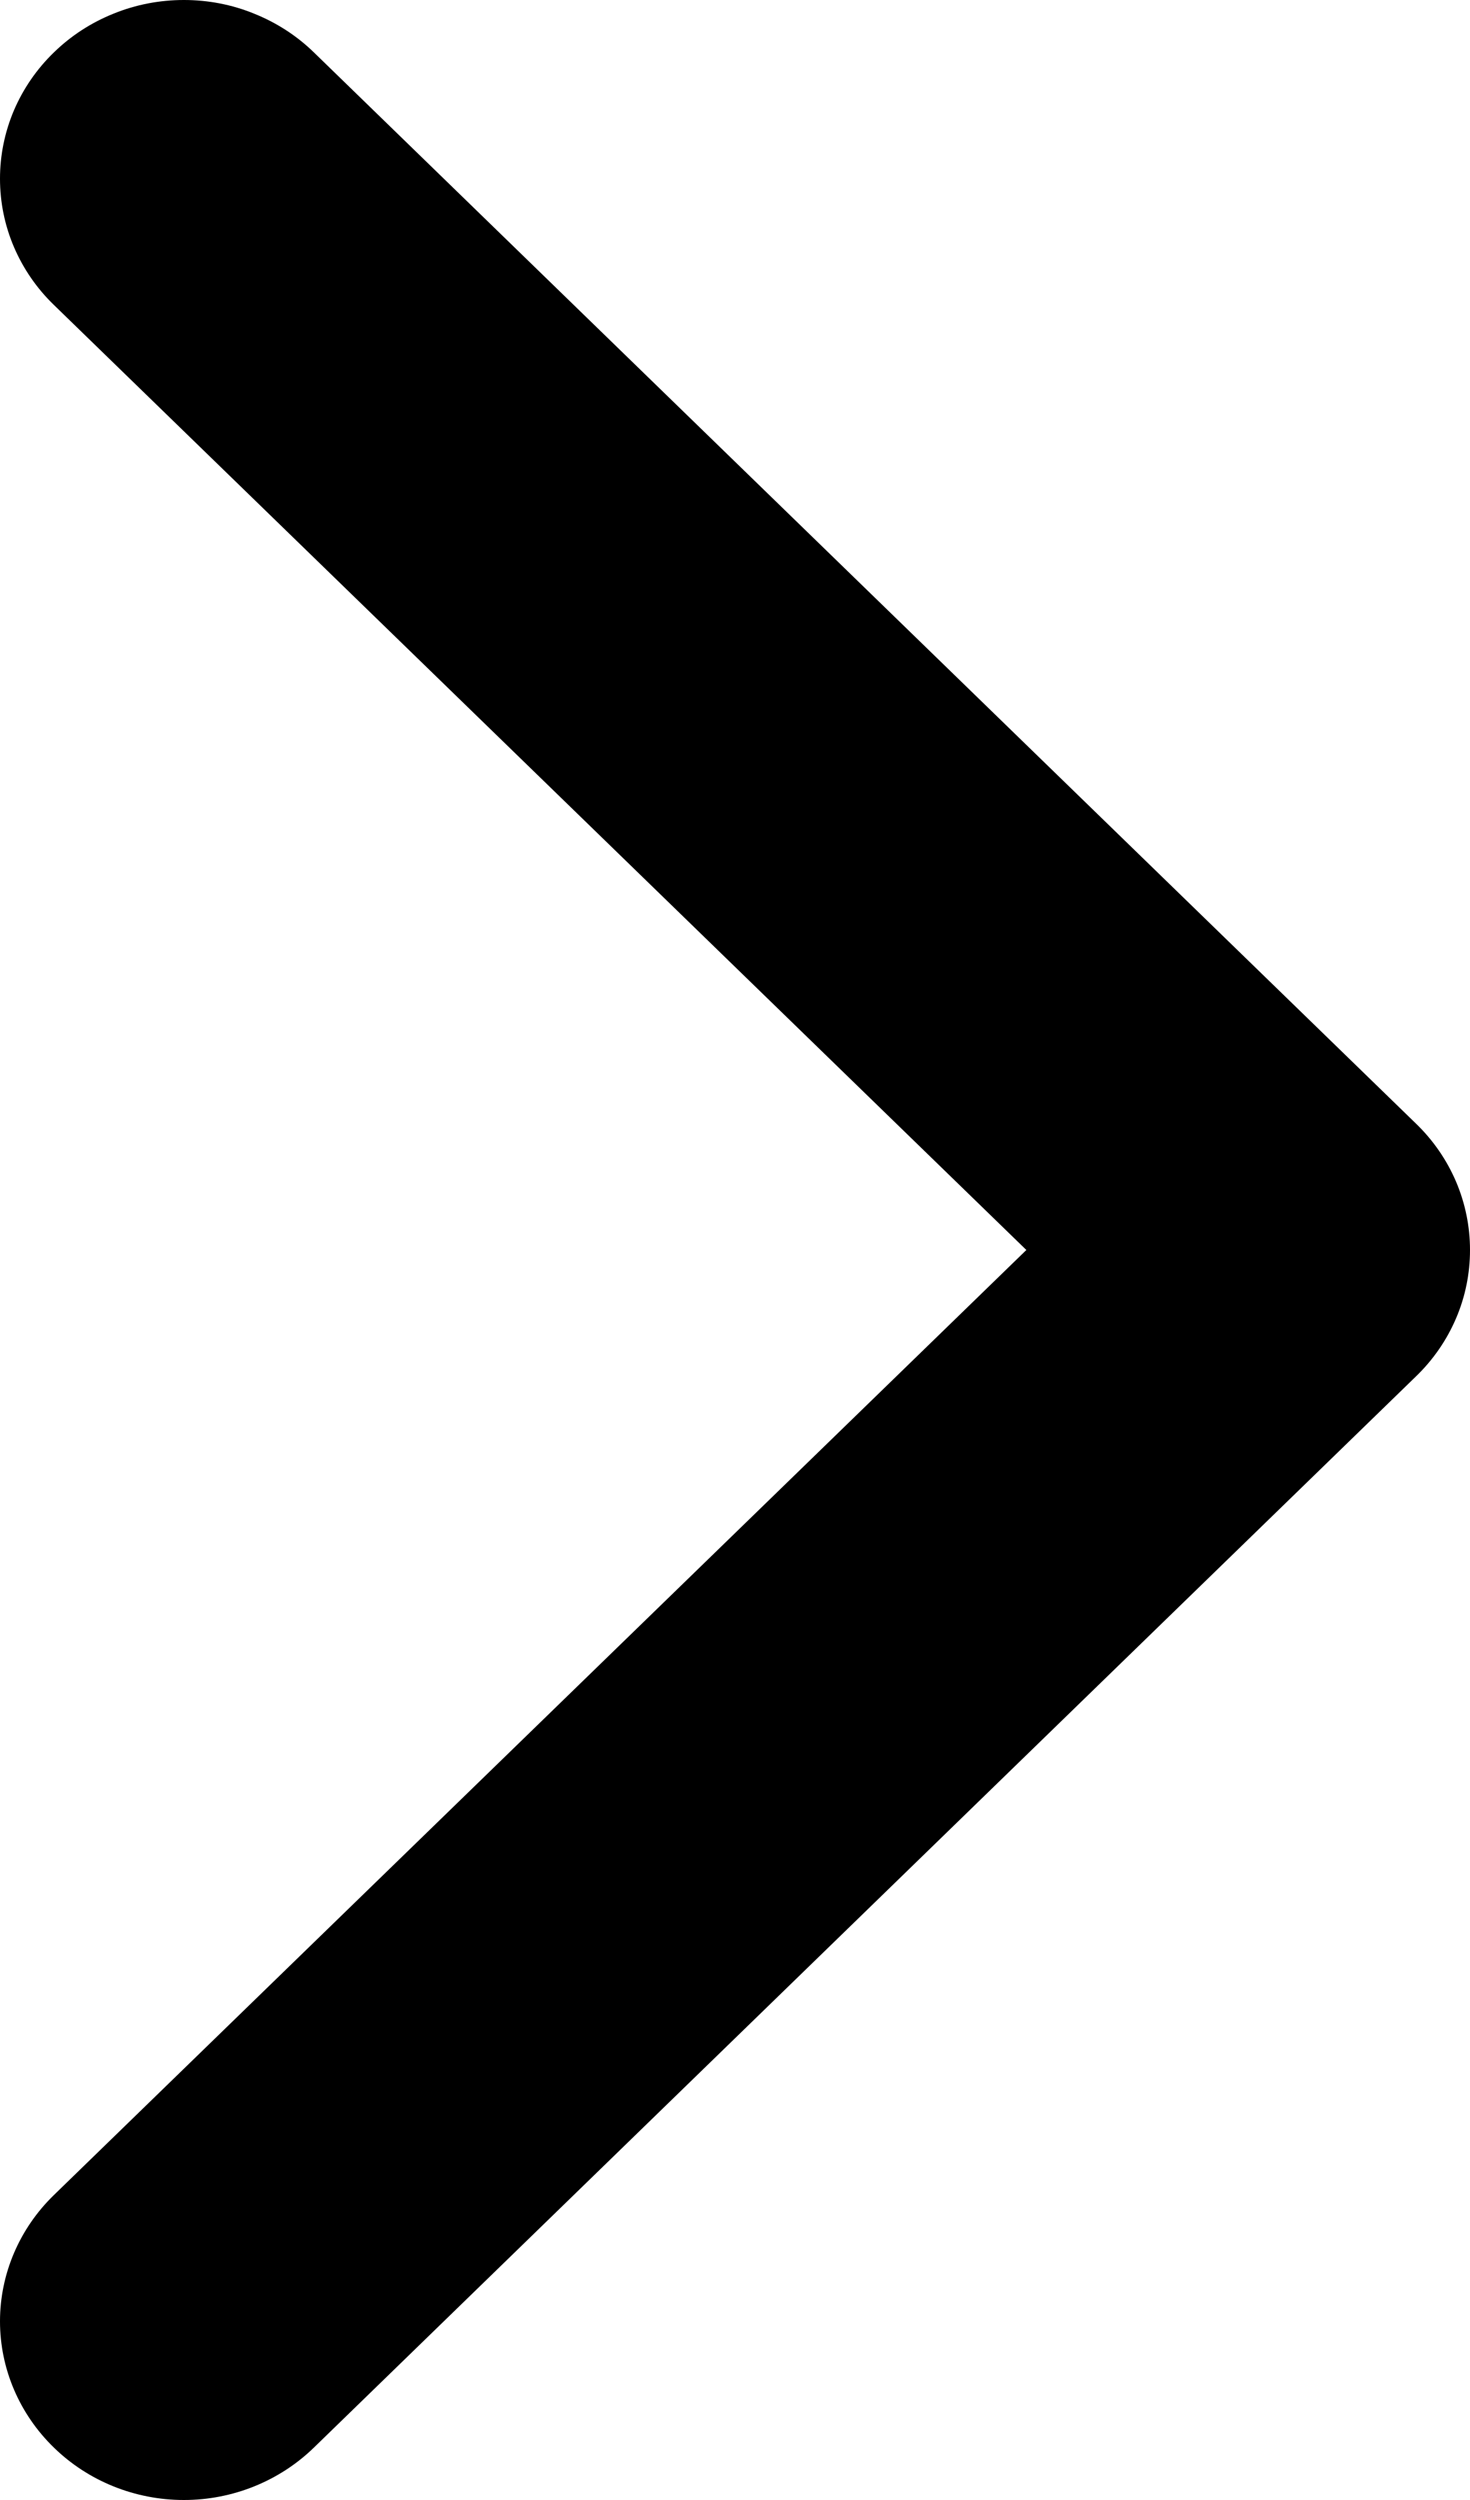 <svg width="10" height="17" viewBox="0 0 10 17" fill="none" xmlns="http://www.w3.org/2000/svg">
<path d="M0.367 0.356C0.483 0.243 0.62 0.154 0.772 0.093C0.924 0.031 1.087 -4.74924e-08 1.251 -5.46714e-08C1.415 -6.18505e-08 1.578 0.031 1.729 0.093C1.881 0.154 2.019 0.243 2.135 0.356L9.633 7.641C9.75 7.754 9.842 7.888 9.905 8.035C9.968 8.183 10 8.341 10 8.5C10 8.66 9.968 8.818 9.905 8.965C9.842 9.112 9.75 9.246 9.633 9.359L2.135 16.644C1.9 16.872 1.582 17 1.251 17C0.919 17 0.601 16.872 0.367 16.644C0.132 16.416 0 16.107 0 15.785C0 15.463 0.132 15.154 0.367 14.926L6.982 8.5L0.367 2.074C0.25 1.961 0.158 1.827 0.095 1.68C0.032 1.533 -6.83004e-07 1.375 -6.89979e-07 1.215C-6.96954e-07 1.056 0.032 0.898 0.095 0.75C0.158 0.603 0.25 0.469 0.367 0.356Z" fill="black"/>
</svg>
